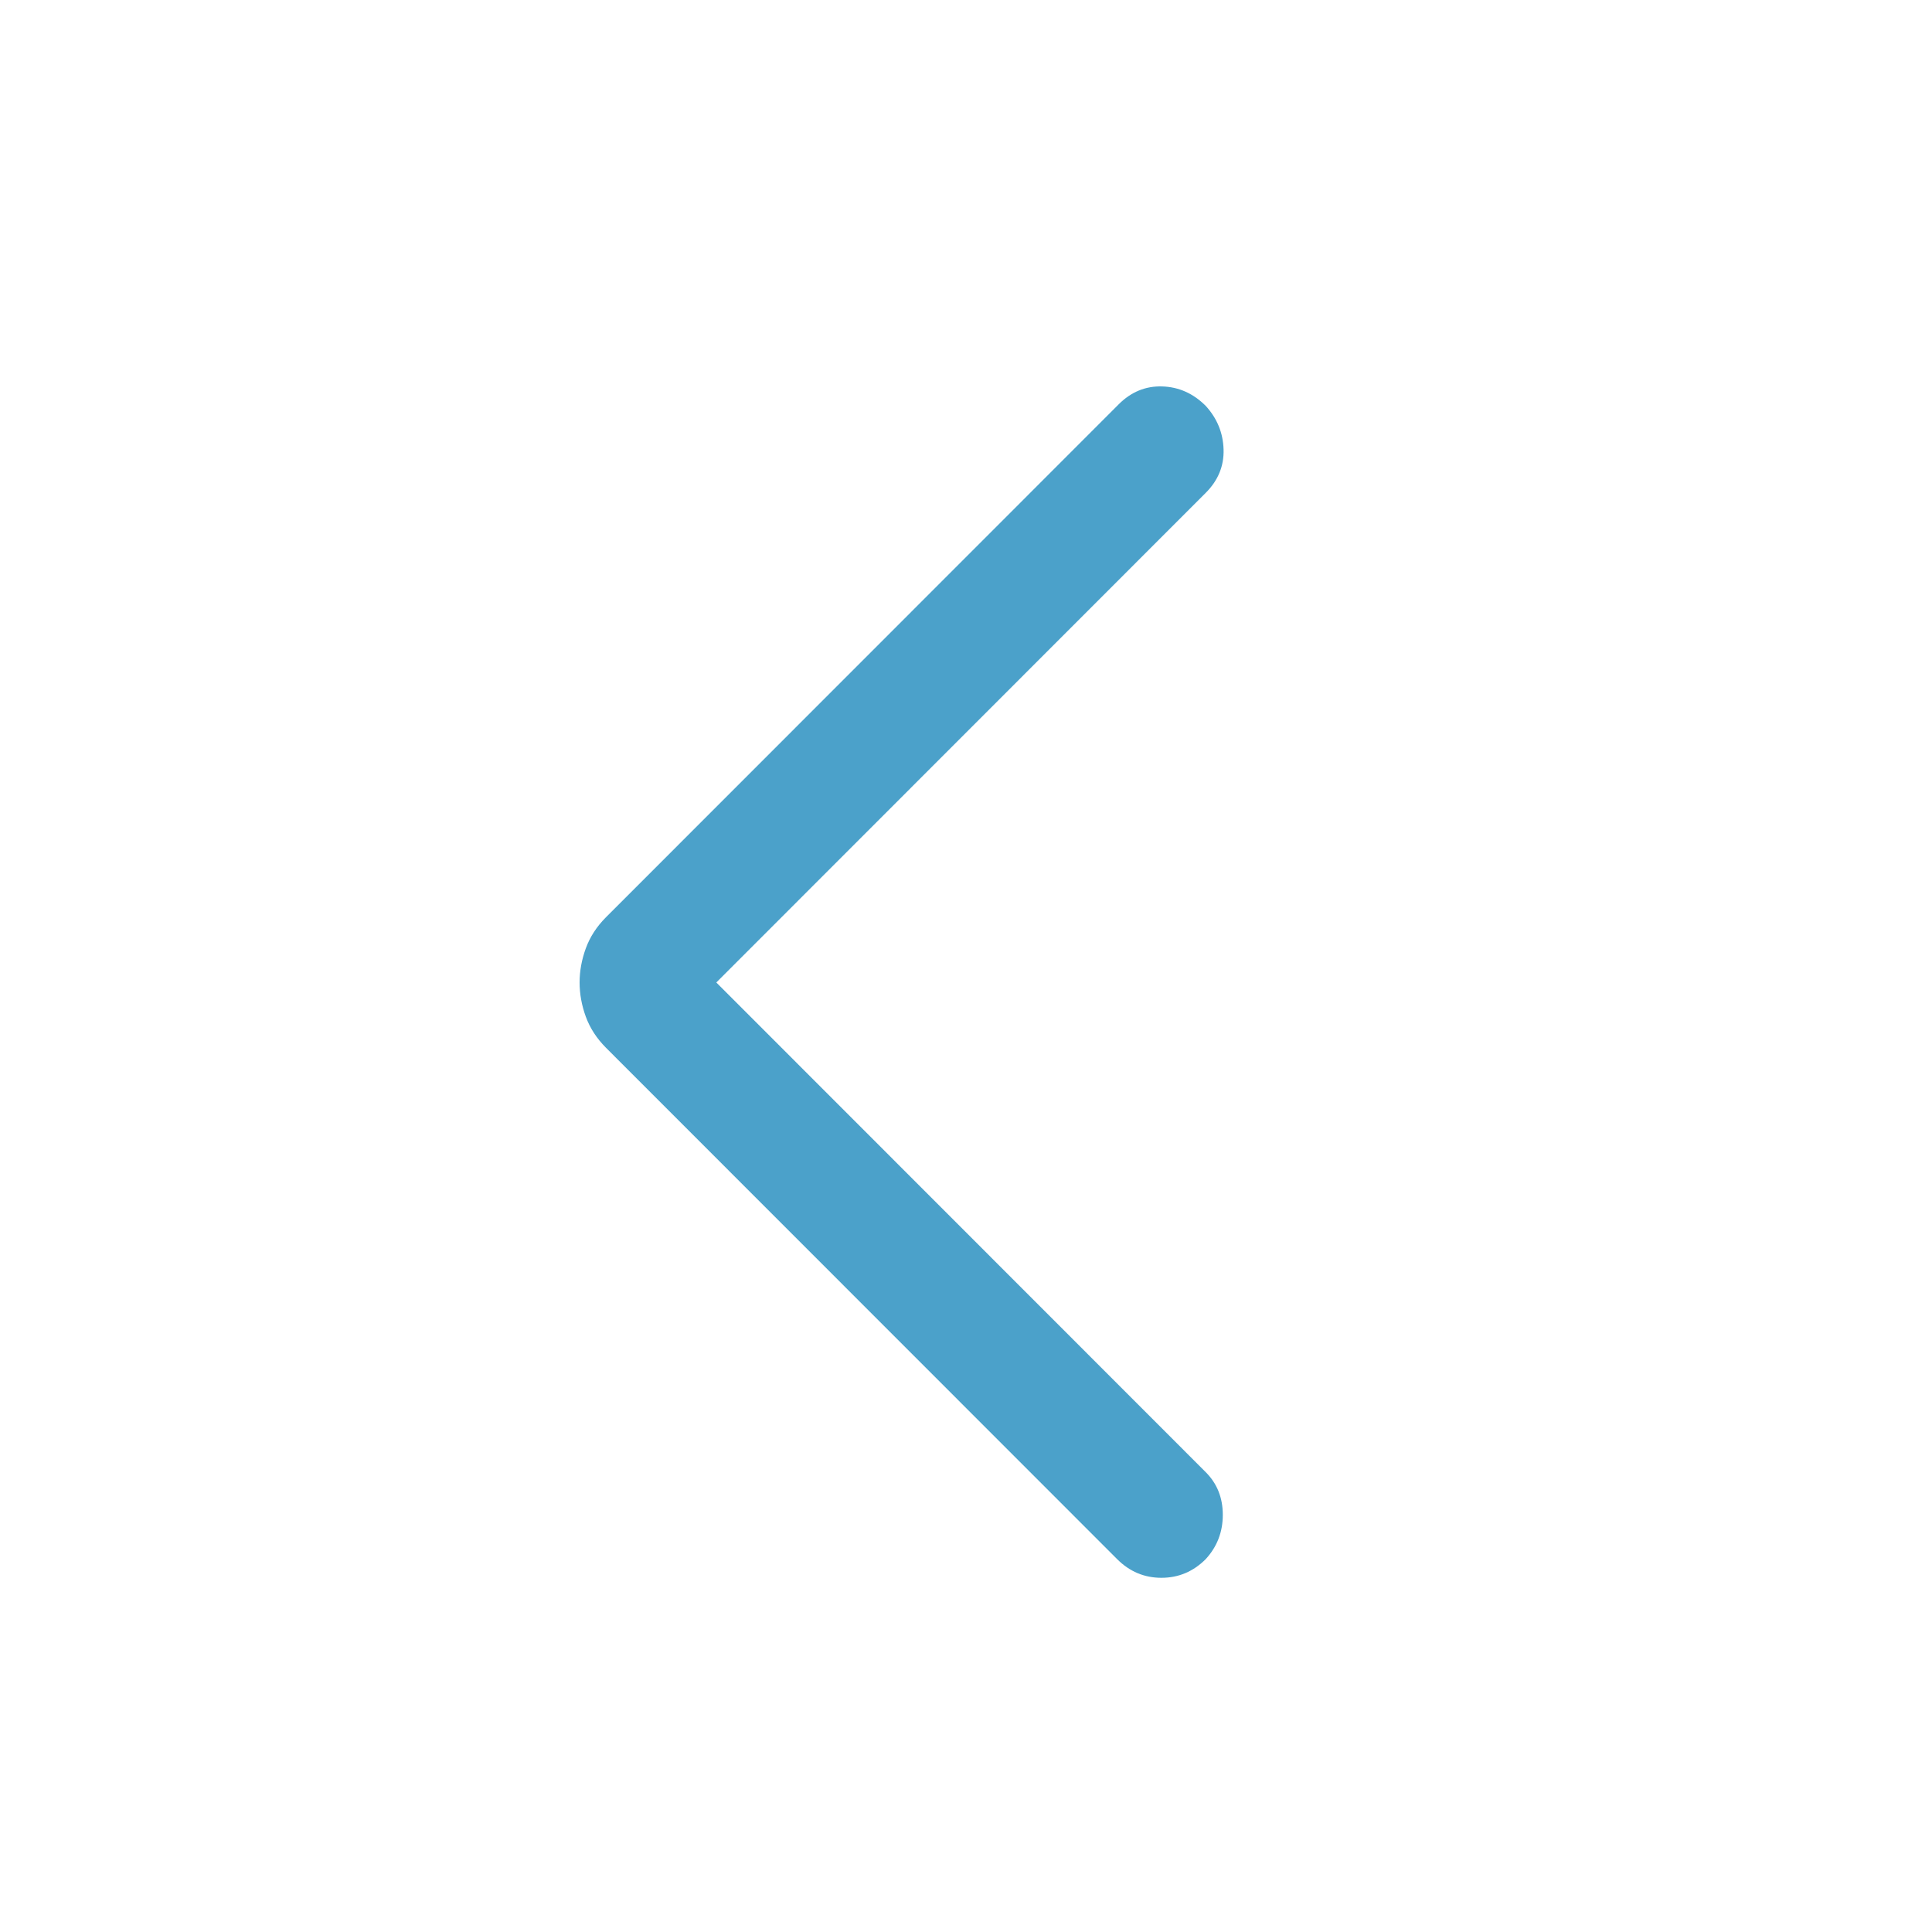 <svg width="60" height="60" viewBox="0 0 60 60" fill="none" xmlns="http://www.w3.org/2000/svg">
<path d="M22.246 30.512L37.444 45.718C37.798 46.072 37.975 46.514 37.975 47.045C37.975 47.576 37.798 48.035 37.444 48.421C37.058 48.807 36.6 49 36.069 49C35.538 49 35.08 48.807 34.694 48.421L18.82 32.54C18.531 32.25 18.322 31.928 18.193 31.575C18.064 31.221 18 30.866 18 30.512C18 30.159 18.064 29.805 18.193 29.451C18.322 29.097 18.531 28.775 18.82 28.485L34.742 12.556C35.128 12.17 35.579 11.985 36.093 12.001C36.608 12.017 37.058 12.218 37.444 12.604C37.798 12.991 37.983 13.441 37.999 13.956C38.015 14.471 37.83 14.921 37.444 15.307L22.246 30.512Z" fill="#4BA1CA"/>
</svg>
